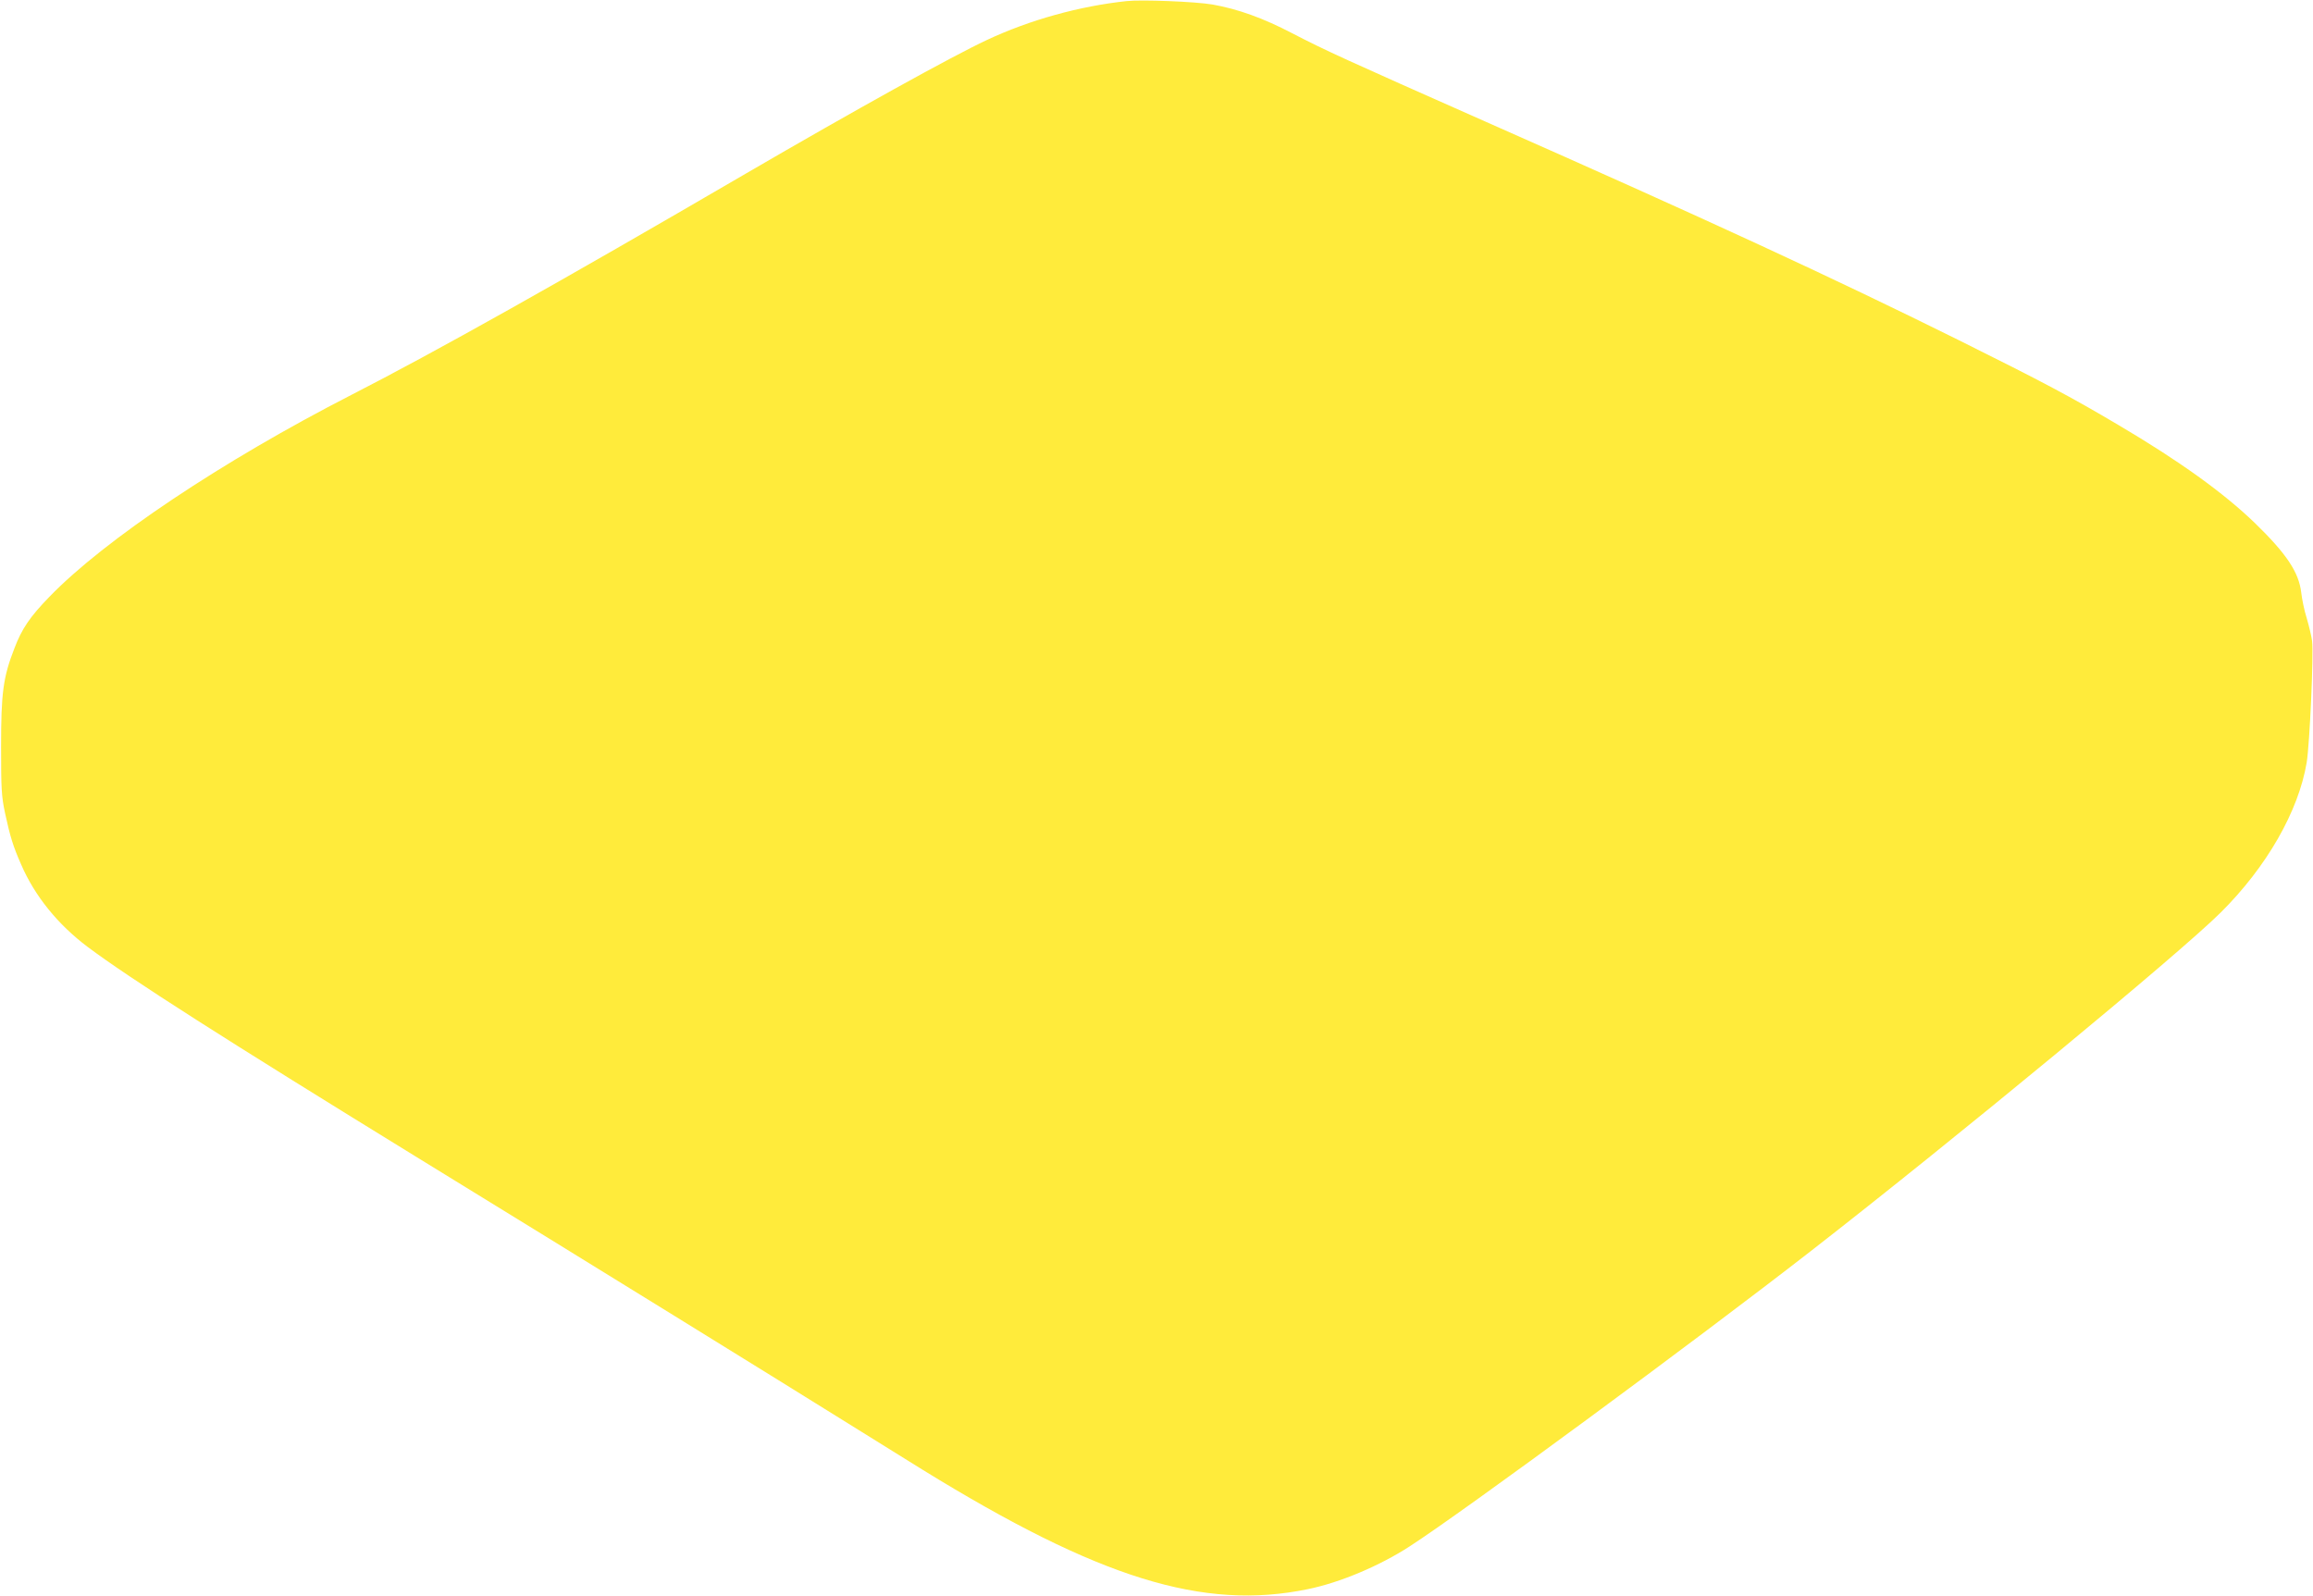 <?xml version="1.0" standalone="no"?>
<!DOCTYPE svg PUBLIC "-//W3C//DTD SVG 20010904//EN"
 "http://www.w3.org/TR/2001/REC-SVG-20010904/DTD/svg10.dtd">
<svg version="1.0" xmlns="http://www.w3.org/2000/svg"
 width="1280pt" height="883pt" viewBox="0 0 1280 883"
 preserveAspectRatio="xMidYMid meet">
<g transform="translate(0,883) scale(0.1,-0.1)"
fill="#ffeb3b" stroke="none">
<path d="M6235 8824 c-262 -28 -536 -104 -773 -215 -197 -92 -734 -390 -1337
-741 -1039 -606 -1721 -988 -2180 -1223 -714 -366 -1367 -802 -1672 -1118
-107 -110 -152 -176 -193 -284 -63 -161 -74 -249 -74 -543 0 -236 2 -276 22
-370 28 -129 44 -182 89 -284 75 -174 203 -332 368 -456 232 -174 760 -511
1840 -1175 935 -574 2027 -1249 2365 -1460 157 -98 344 -214 415 -258 977
-602 1553 -781 2133 -661 177 36 397 129 562 236 299 193 1581 1137 2220 1634
805 626 2041 1647 2269 1874 255 253 431 561 476 830 17 105 39 602 30 673 -4
29 -18 86 -30 127 -13 41 -26 104 -30 140 -13 113 -81 215 -257 386 -172 166
-416 342 -753 541 -265 157 -417 238 -890 473 -706 350 -1402 671 -2610 1205
-788 349 -893 397 -1074 491 -161 84 -300 134 -441 159 -92 16 -391 28 -475
19z"/>
</g>
</svg>
